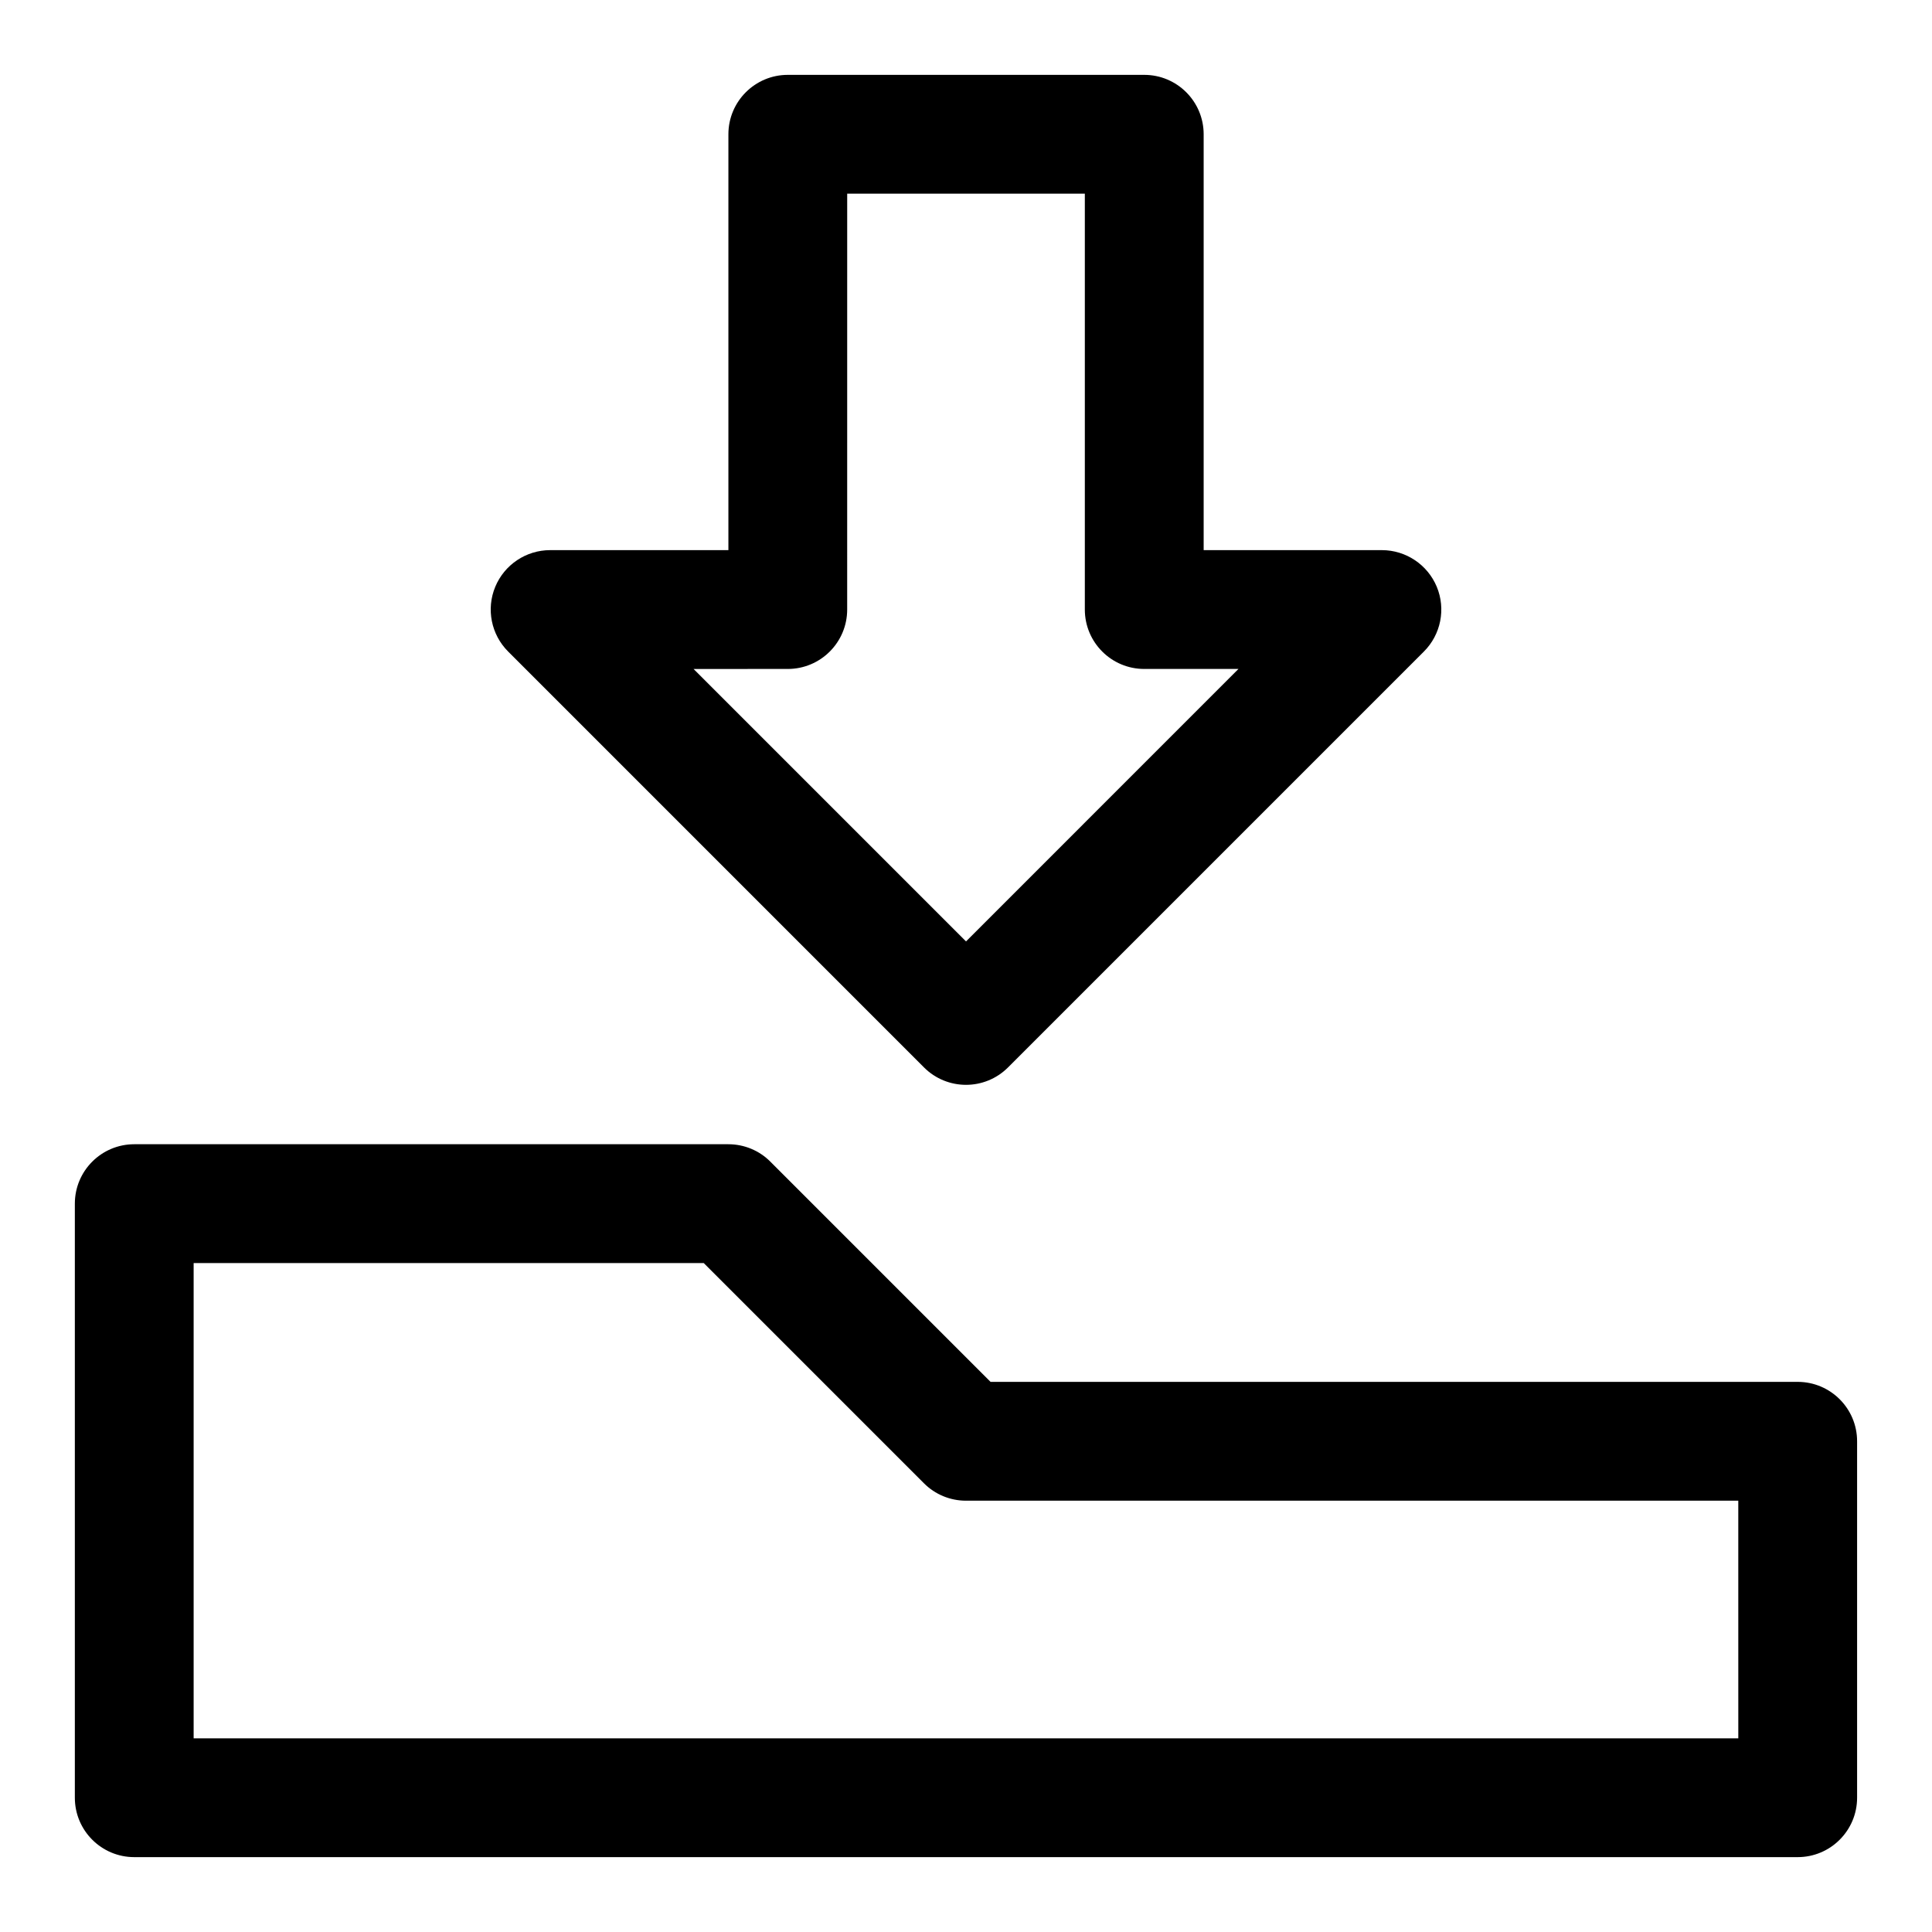 <?xml version="1.0" encoding="UTF-8"?>
<!-- Uploaded to: SVG Repo, www.svgrepo.com, Generator: SVG Repo Mixer Tools -->
<svg fill="#000000" width="800px" height="800px" version="1.1" viewBox="144 144 512 512" xmlns="http://www.w3.org/2000/svg">
 <g>
  <path d="m620.41 510.21h-213.9l-58.363-58.363c-2.941-2.961-6.957-4.613-11.129-4.613h-157.44c-8.691 0-15.742 7.055-15.742 15.742v157.44c0 8.691 7.055 15.742 15.742 15.742h440.83c8.691 0 15.742-7.055 15.742-15.742v-94.465c0.004-8.688-7.051-15.742-15.742-15.742zm-15.742 94.465h-409.35v-125.95h135.18l58.363 58.363c2.945 2.961 6.961 4.613 11.133 4.613h204.67z"/>
  <path d="m388.87 426.88c3.07 3.07 7.102 4.613 11.133 4.613s8.062-1.543 11.133-4.613l110.21-110.21c4.504-4.504 5.856-11.273 3.418-17.16-2.445-5.875-8.191-9.719-14.551-9.719h-47.23v-110.21c0-8.691-7.055-15.742-15.742-15.742h-94.465c-8.691 0-15.742 7.055-15.742 15.742v110.21h-47.238c-6.359 0-12.105 3.844-14.547 9.715-2.441 5.887-1.086 12.66 3.418 17.16zm-36.102-105.6c8.691 0 15.742-7.055 15.742-15.742l0.004-110.21h62.977v110.21c0 8.691 7.055 15.742 15.742 15.742h24.969l-72.199 72.207-72.203-72.203z"/>
 </g>
</svg>